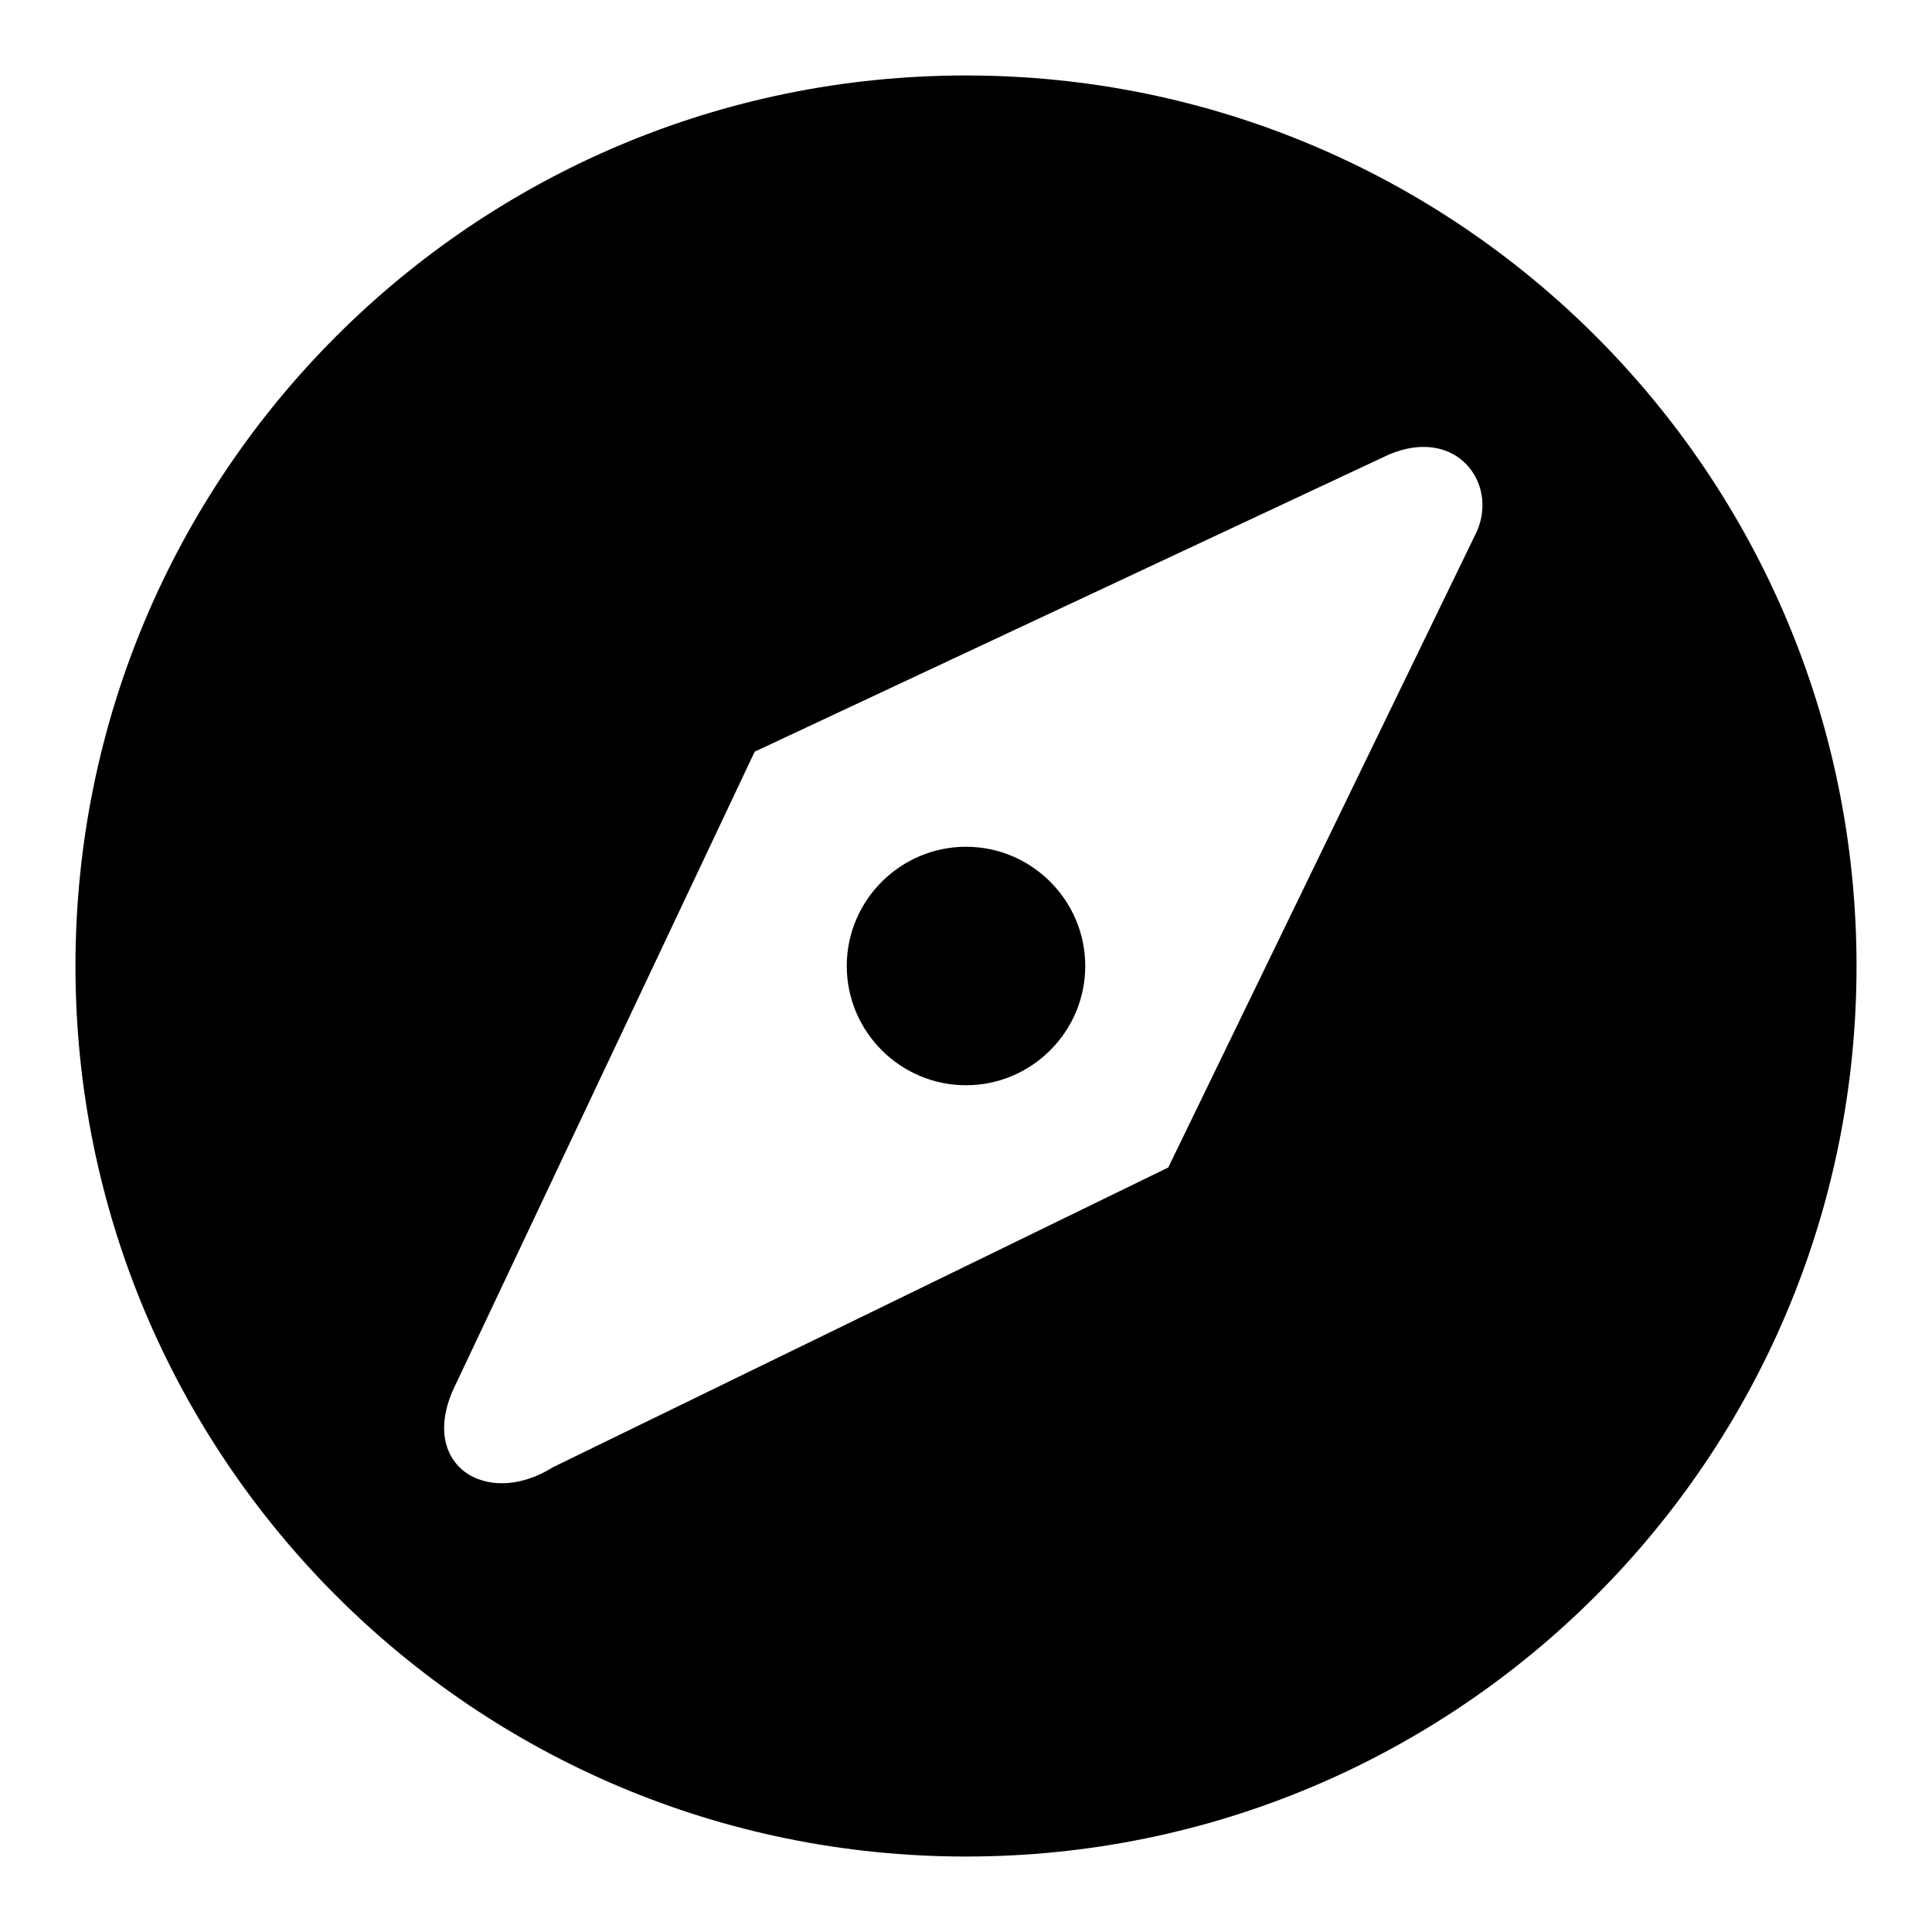<?xml version="1.0" encoding="utf-8"?>
<!-- Svg Vector Icons : http://www.onlinewebfonts.com/icon -->
<!DOCTYPE svg PUBLIC "-//W3C//DTD SVG 1.1//EN" "http://www.w3.org/Graphics/SVG/1.1/DTD/svg11.dtd">
<svg version="1.1" xmlns="http://www.w3.org/2000/svg" xmlns:xlink="http://www.w3.org/1999/xlink" x="0px" y="0px" viewBox="0 0 256 256" enable-background="new 0 0 256 256" xml:space="preserve">
<g> <path fill="#000000" d="M128,10C62.8,10,10,62.8,10,128c0,65.2,52.8,118,118,118c65.2,0,118-52.8,118-118S193.2,10,128,10z  M195.7,70.4l-40.9,84.3l-81.5,39.7c-8.9,5.6-18.2-0.4-12.9-11L100,99.6l84.1-39.4C193,56.5,198.5,64,195.7,70.4L195.7,70.4z  M112.2,128L112.2,128c0,8.7,7.1,15.8,15.8,15.8s15.8-7.1,15.8-15.8l0,0l0,0c0-8.7-7.1-15.8-15.8-15.8 C119.3,112.2,112.2,119.3,112.2,128L112.2,128z"/></g>
</svg>